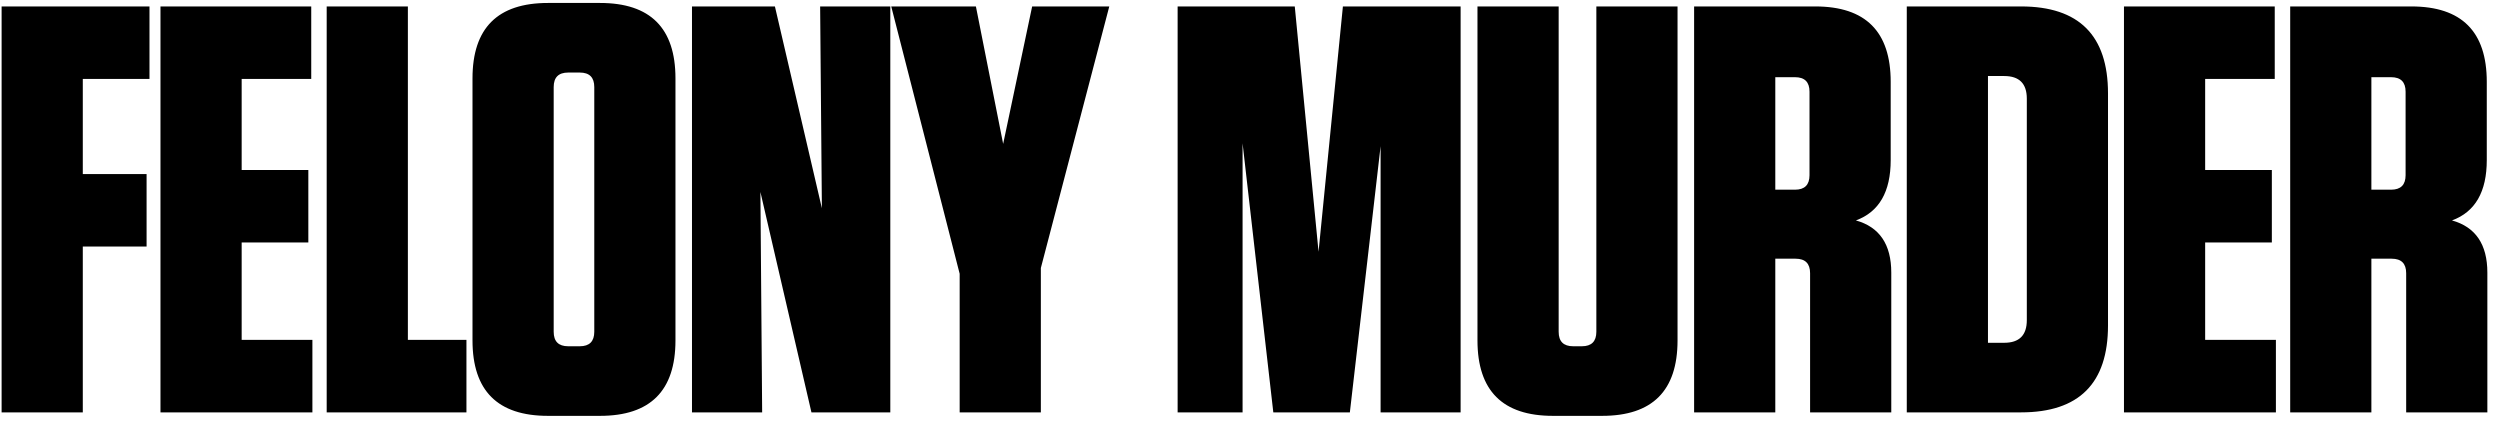 <svg width="194" height="33" viewBox="0 0 194 33" fill="none" xmlns="http://www.w3.org/2000/svg">
<path d="M0.125 0.5H11.6V6.125H6.425V13.505H11.375V19.13H6.425V32H0.125V0.5ZM12.453 0.5H24.152V6.125H18.753V13.19H23.927V18.815H18.753V26.375H24.242V32H12.453V0.5ZM25.351 0.5H31.651V26.375H36.196V32H25.351V0.5ZM52.416 26.42C52.416 30.32 50.466 32.27 46.566 32.27H42.516C38.616 32.27 36.666 30.32 36.666 26.42V6.08C36.666 2.18 38.616 0.23 42.516 0.23H46.566C50.466 0.23 52.416 2.18 52.416 6.08V26.42ZM46.116 6.755C46.116 6.005 45.741 5.63 44.991 5.63H44.091C43.341 5.63 42.966 6.005 42.966 6.755V25.745C42.966 26.495 43.341 26.87 44.091 26.87H44.991C45.741 26.87 46.116 26.495 46.116 25.745V6.755ZM63.778 16.16L63.643 0.5H69.088V32H62.968L59.008 14.9L59.143 32H53.698V0.5H60.133L63.778 16.16ZM77.845 11.165L80.095 0.5H86.08L80.77 20.795V32H74.47V21.245L69.16 0.5H75.73L77.845 11.165ZM100.474 0.5L102.319 19.535L104.209 0.5H113.344V32H107.134V11.345L104.749 32H98.809L96.424 11.12V32H91.384V0.5H100.474ZM130.177 0.5V26.42C130.177 30.32 128.227 32.27 124.327 32.27H120.502C116.602 32.27 114.652 30.32 114.652 26.42V0.5H120.952V25.745C120.952 26.495 121.327 26.87 122.077 26.87H122.752C123.502 26.87 123.877 26.495 123.877 25.745V0.5H130.177ZM144.018 17.105C145.848 17.615 146.763 18.965 146.763 21.155V32H140.463V21.2C140.463 20.45 140.088 20.075 139.338 20.075H137.763V32H131.463V0.5H140.868C144.768 0.5 146.718 2.45 146.718 6.35V12.425C146.718 14.885 145.818 16.445 144.018 17.105ZM140.418 7.115C140.418 6.365 140.043 5.99 139.293 5.99H137.763V14.72H139.293C140.043 14.72 140.418 14.345 140.418 13.595V7.115ZM147.966 32V0.5H156.831C161.331 0.5 163.581 2.75 163.581 7.25V25.25C163.581 29.75 161.331 32 156.831 32H147.966ZM154.266 5.9V26.6H155.526C156.696 26.6 157.281 26.015 157.281 24.845V7.655C157.281 6.485 156.696 5.9 155.526 5.9H154.266ZM164.82 0.5H176.52V6.125H171.12V13.19H176.295V18.815H171.12V26.375H176.61V32H164.82V0.5ZM190.274 17.105C192.104 17.615 193.019 18.965 193.019 21.155V32H186.719V21.2C186.719 20.45 186.344 20.075 185.594 20.075H184.019V32H177.719V0.5H187.124C191.024 0.5 192.974 2.45 192.974 6.35V12.425C192.974 14.885 192.074 16.445 190.274 17.105ZM186.674 7.115C186.674 6.365 186.299 5.99 185.549 5.99H184.019V14.72H185.549C186.299 14.72 186.674 14.345 186.674 13.595V7.115Z" fill="black"/>
</svg>
